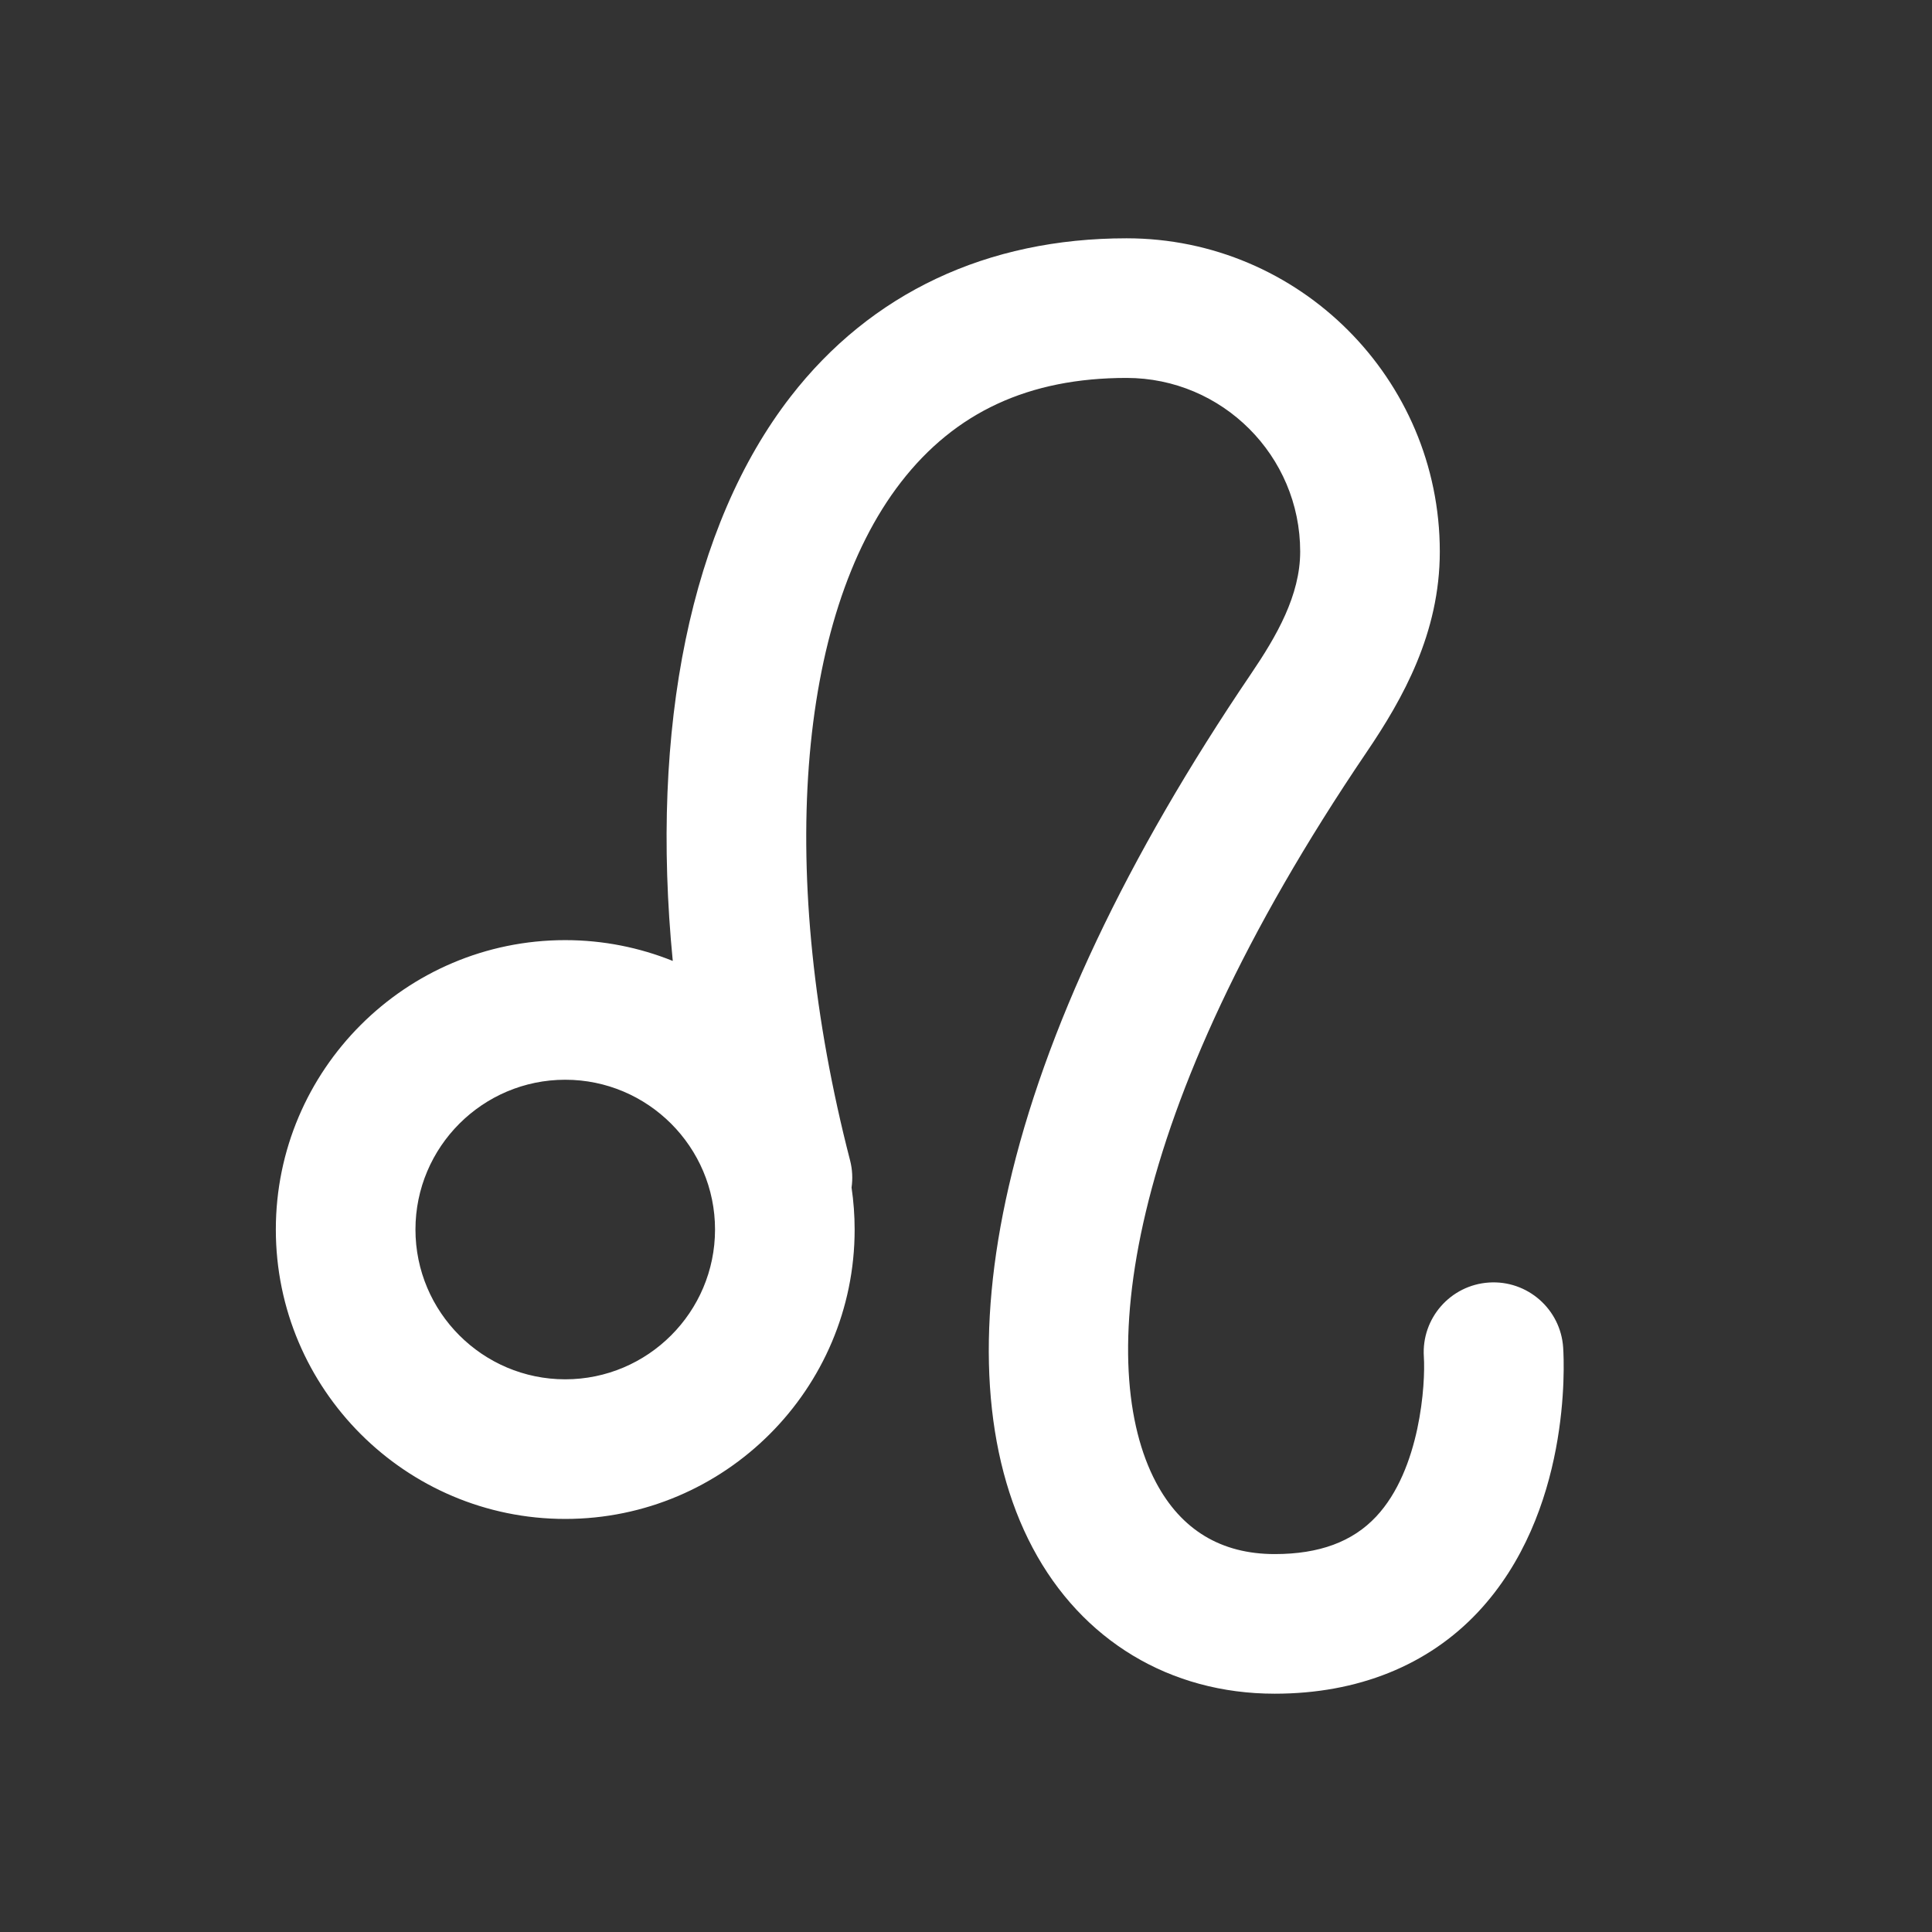 <?xml version="1.0" encoding="iso-8859-1"?>
<!-- Generator: Adobe Illustrator 18.1.1, SVG Export Plug-In . SVG Version: 6.00 Build 0)  -->
<!DOCTYPE svg PUBLIC "-//W3C//DTD SVG 1.1//EN" "http://www.w3.org/Graphics/SVG/1.1/DTD/svg11.dtd">
<svg version="1.1" xmlns="http://www.w3.org/2000/svg" xmlns:xlink="http://www.w3.org/1999/xlink" x="0px" y="0px"
	 viewBox="0 0 512 512" enable-background="new 0 0 512 512" xml:space="preserve">
<rect x="0" y="0" width="512" height="512" fill="#333333" stroke="none"/>
<g id="Layer_4">
	<path fill="#FFFFFF" d="M414.257,357.146c-0.662-10.196-9.466-17.929-19.66-17.262c-10.195,0.662-17.924,9.464-17.262,19.66
		c0.455,7.006-0.889,29.826-12.628,42.353c-6.274,6.695-15.069,9.95-26.887,9.95c-14.197,0-24.785-6.393-31.47-18.999
		c-15.991-30.16-9.718-96.846,55.845-193.559c9.578-14.129,19.369-31.489,19.369-53.118c0-45.776-37.241-83.018-83.018-83.018
		c-36.98,0-67.769,14.514-89.036,41.973c-26.516,34.236-37.265,87.782-31.218,149.531c-8.817-3.543-18.429-5.512-28.498-5.512
		c-42.29,0-76.694,34.405-76.694,76.694s34.405,76.694,76.694,76.694s76.695-34.405,76.695-76.694c0-3.779-0.286-7.491-0.817-11.125
		c0.336-2.349,0.228-4.801-0.403-7.242c-19.389-75.058-14.218-143.91,13.493-179.689c14.399-18.591,33.954-27.629,59.783-27.629
		c25.374,0,46.018,20.644,46.018,46.018c0,11.588-6.246,22.399-12.996,32.356c-33.117,48.854-54.726,94.56-64.224,135.85
		c-8.805,38.275-6.62,71.403,6.316,95.803c13.029,24.573,36.415,38.667,64.159,38.667c21.979,0,40.611-7.486,53.885-21.649
		C416.339,400.911,414.543,361.548,414.257,357.146z M149.795,365.532c-21.888,0-39.694-17.807-39.694-39.694
		s17.807-39.694,39.694-39.694s39.695,17.807,39.695,39.694S171.683,365.532,149.795,365.532z"/>
</g>
<g id="Layer_1">
</g>
</svg>
